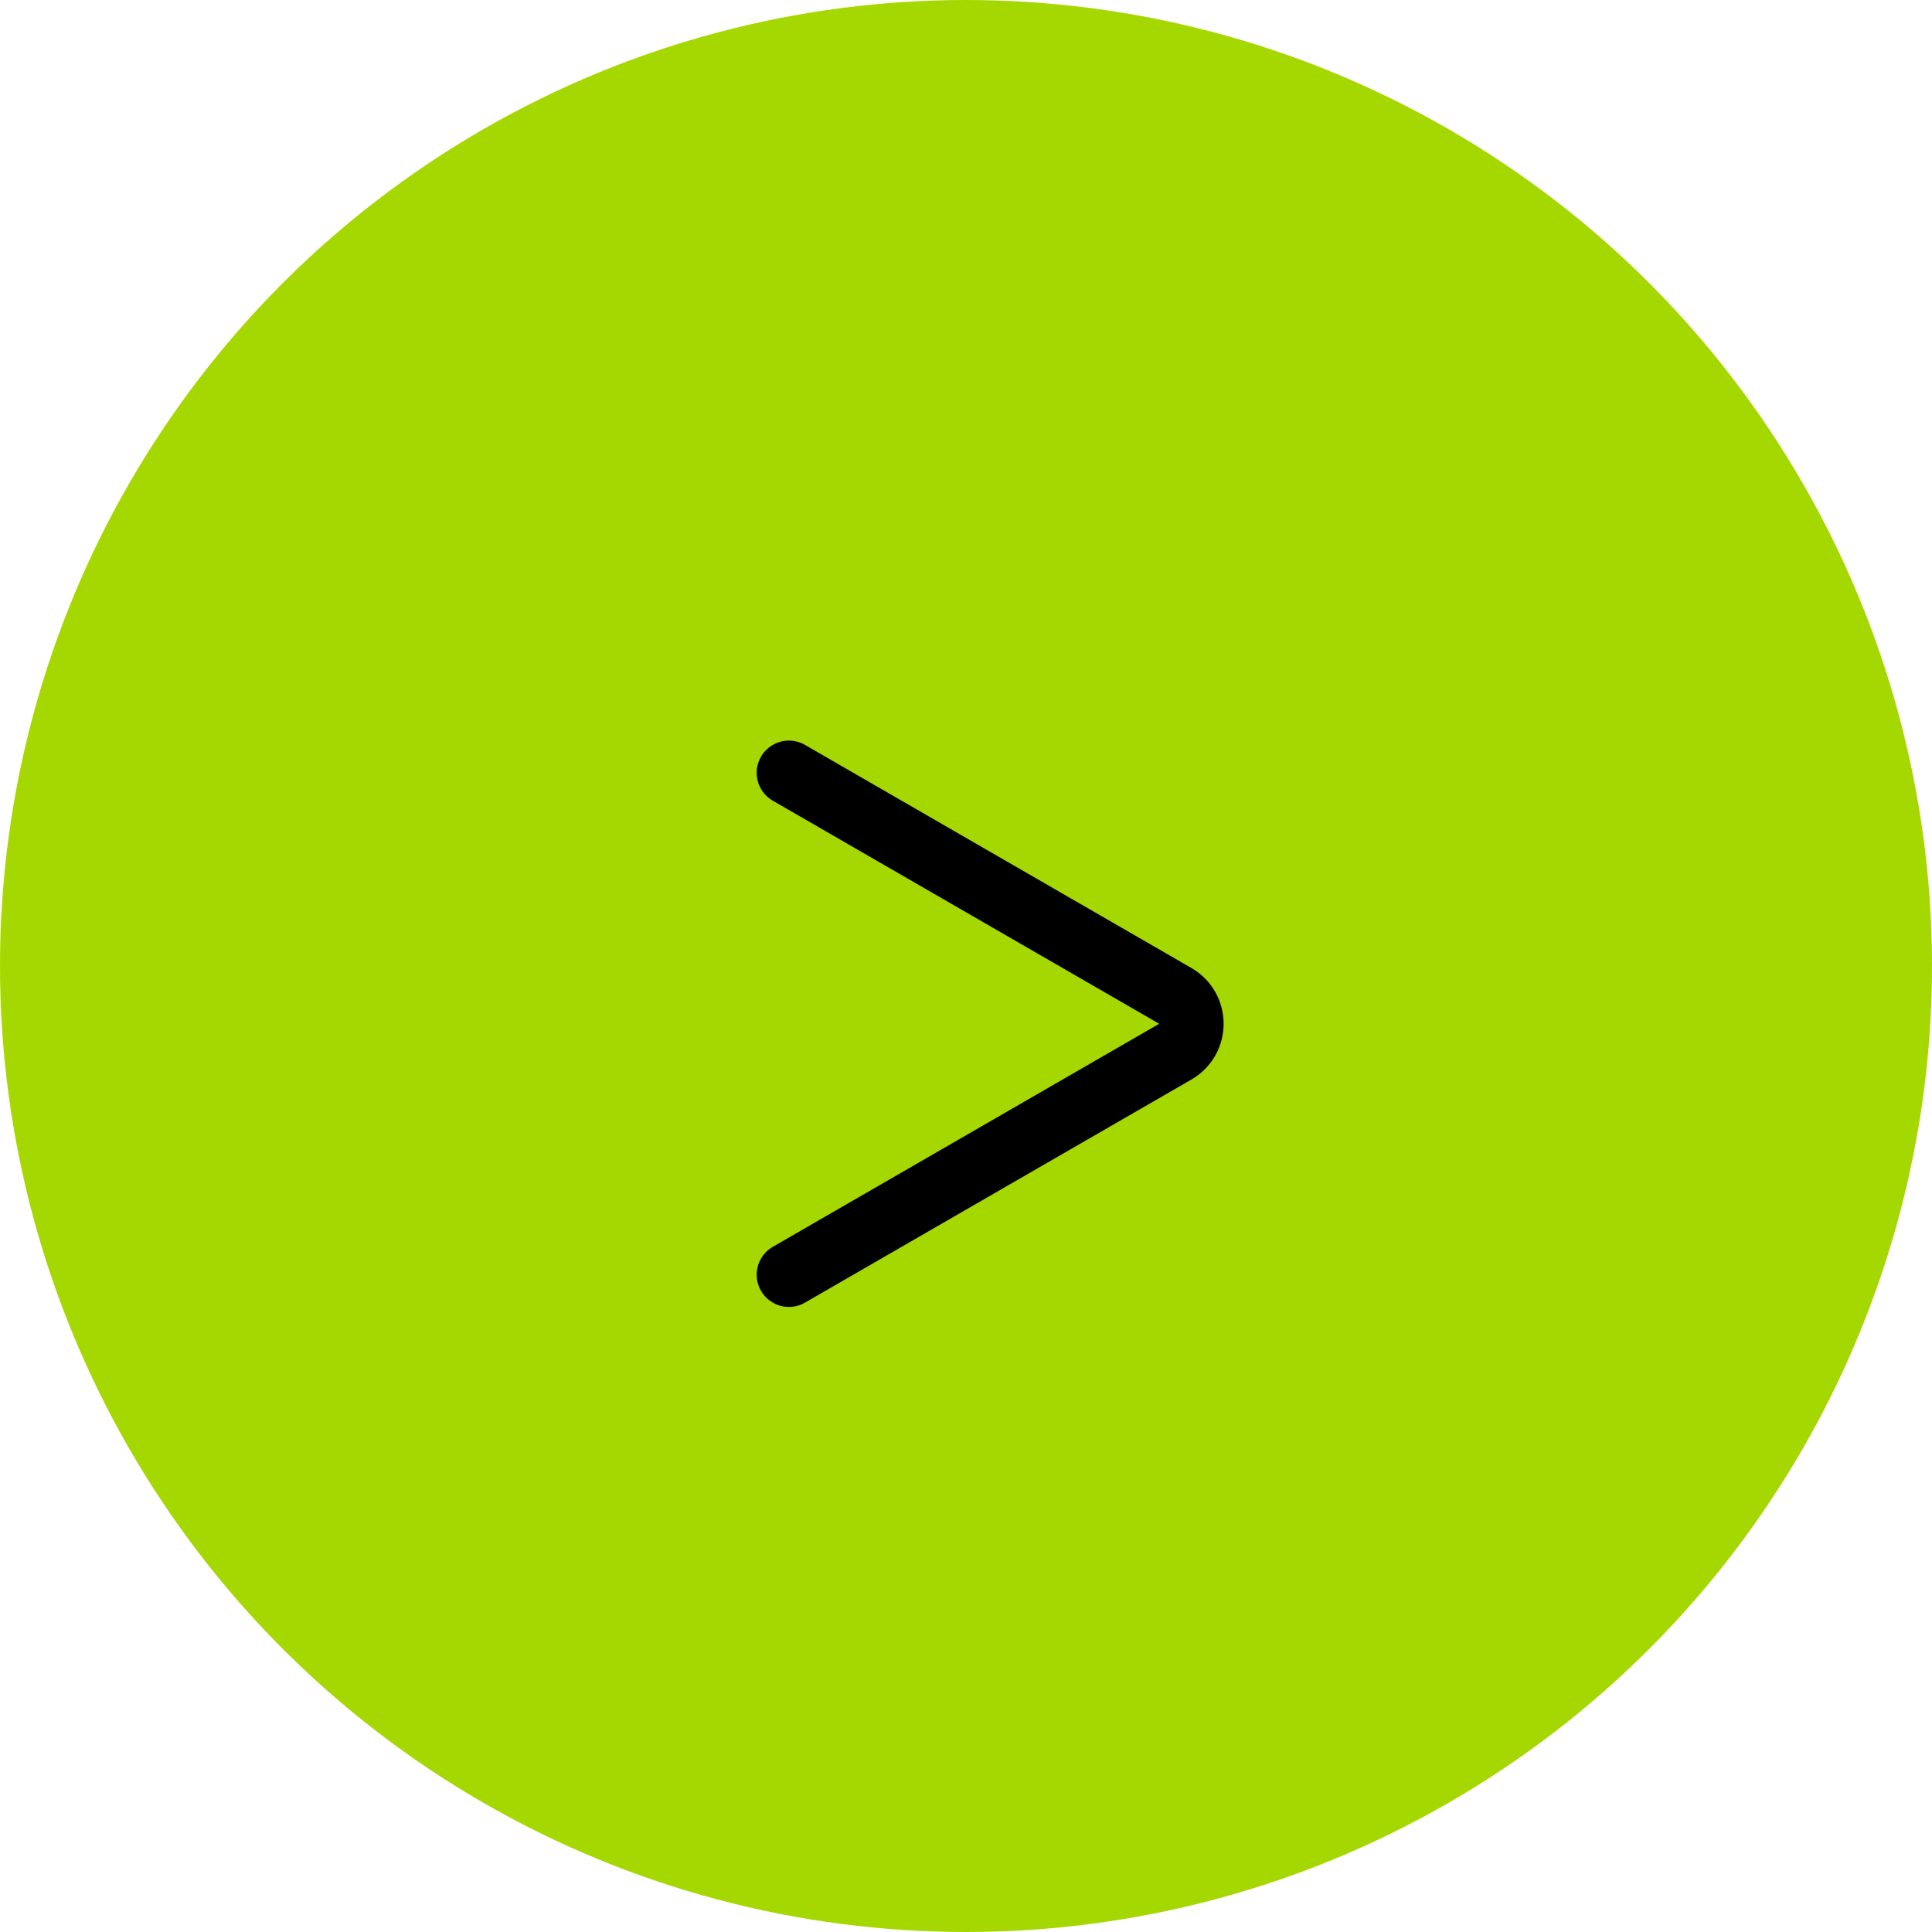 <?xml version="1.0" encoding="UTF-8"?> <svg xmlns="http://www.w3.org/2000/svg" width="60" height="60" viewBox="0 0 60 60" fill="none"><circle cx="30" cy="30" r="30" transform="matrix(-1 0 0 1 60 0)" fill="#A5D800"></circle><path d="M24.5 24L36.5 30.928C37.167 31.313 37.167 32.275 36.5 32.66L24.5 39.588" stroke="black" stroke-width="2" stroke-linecap="round"></path></svg> 